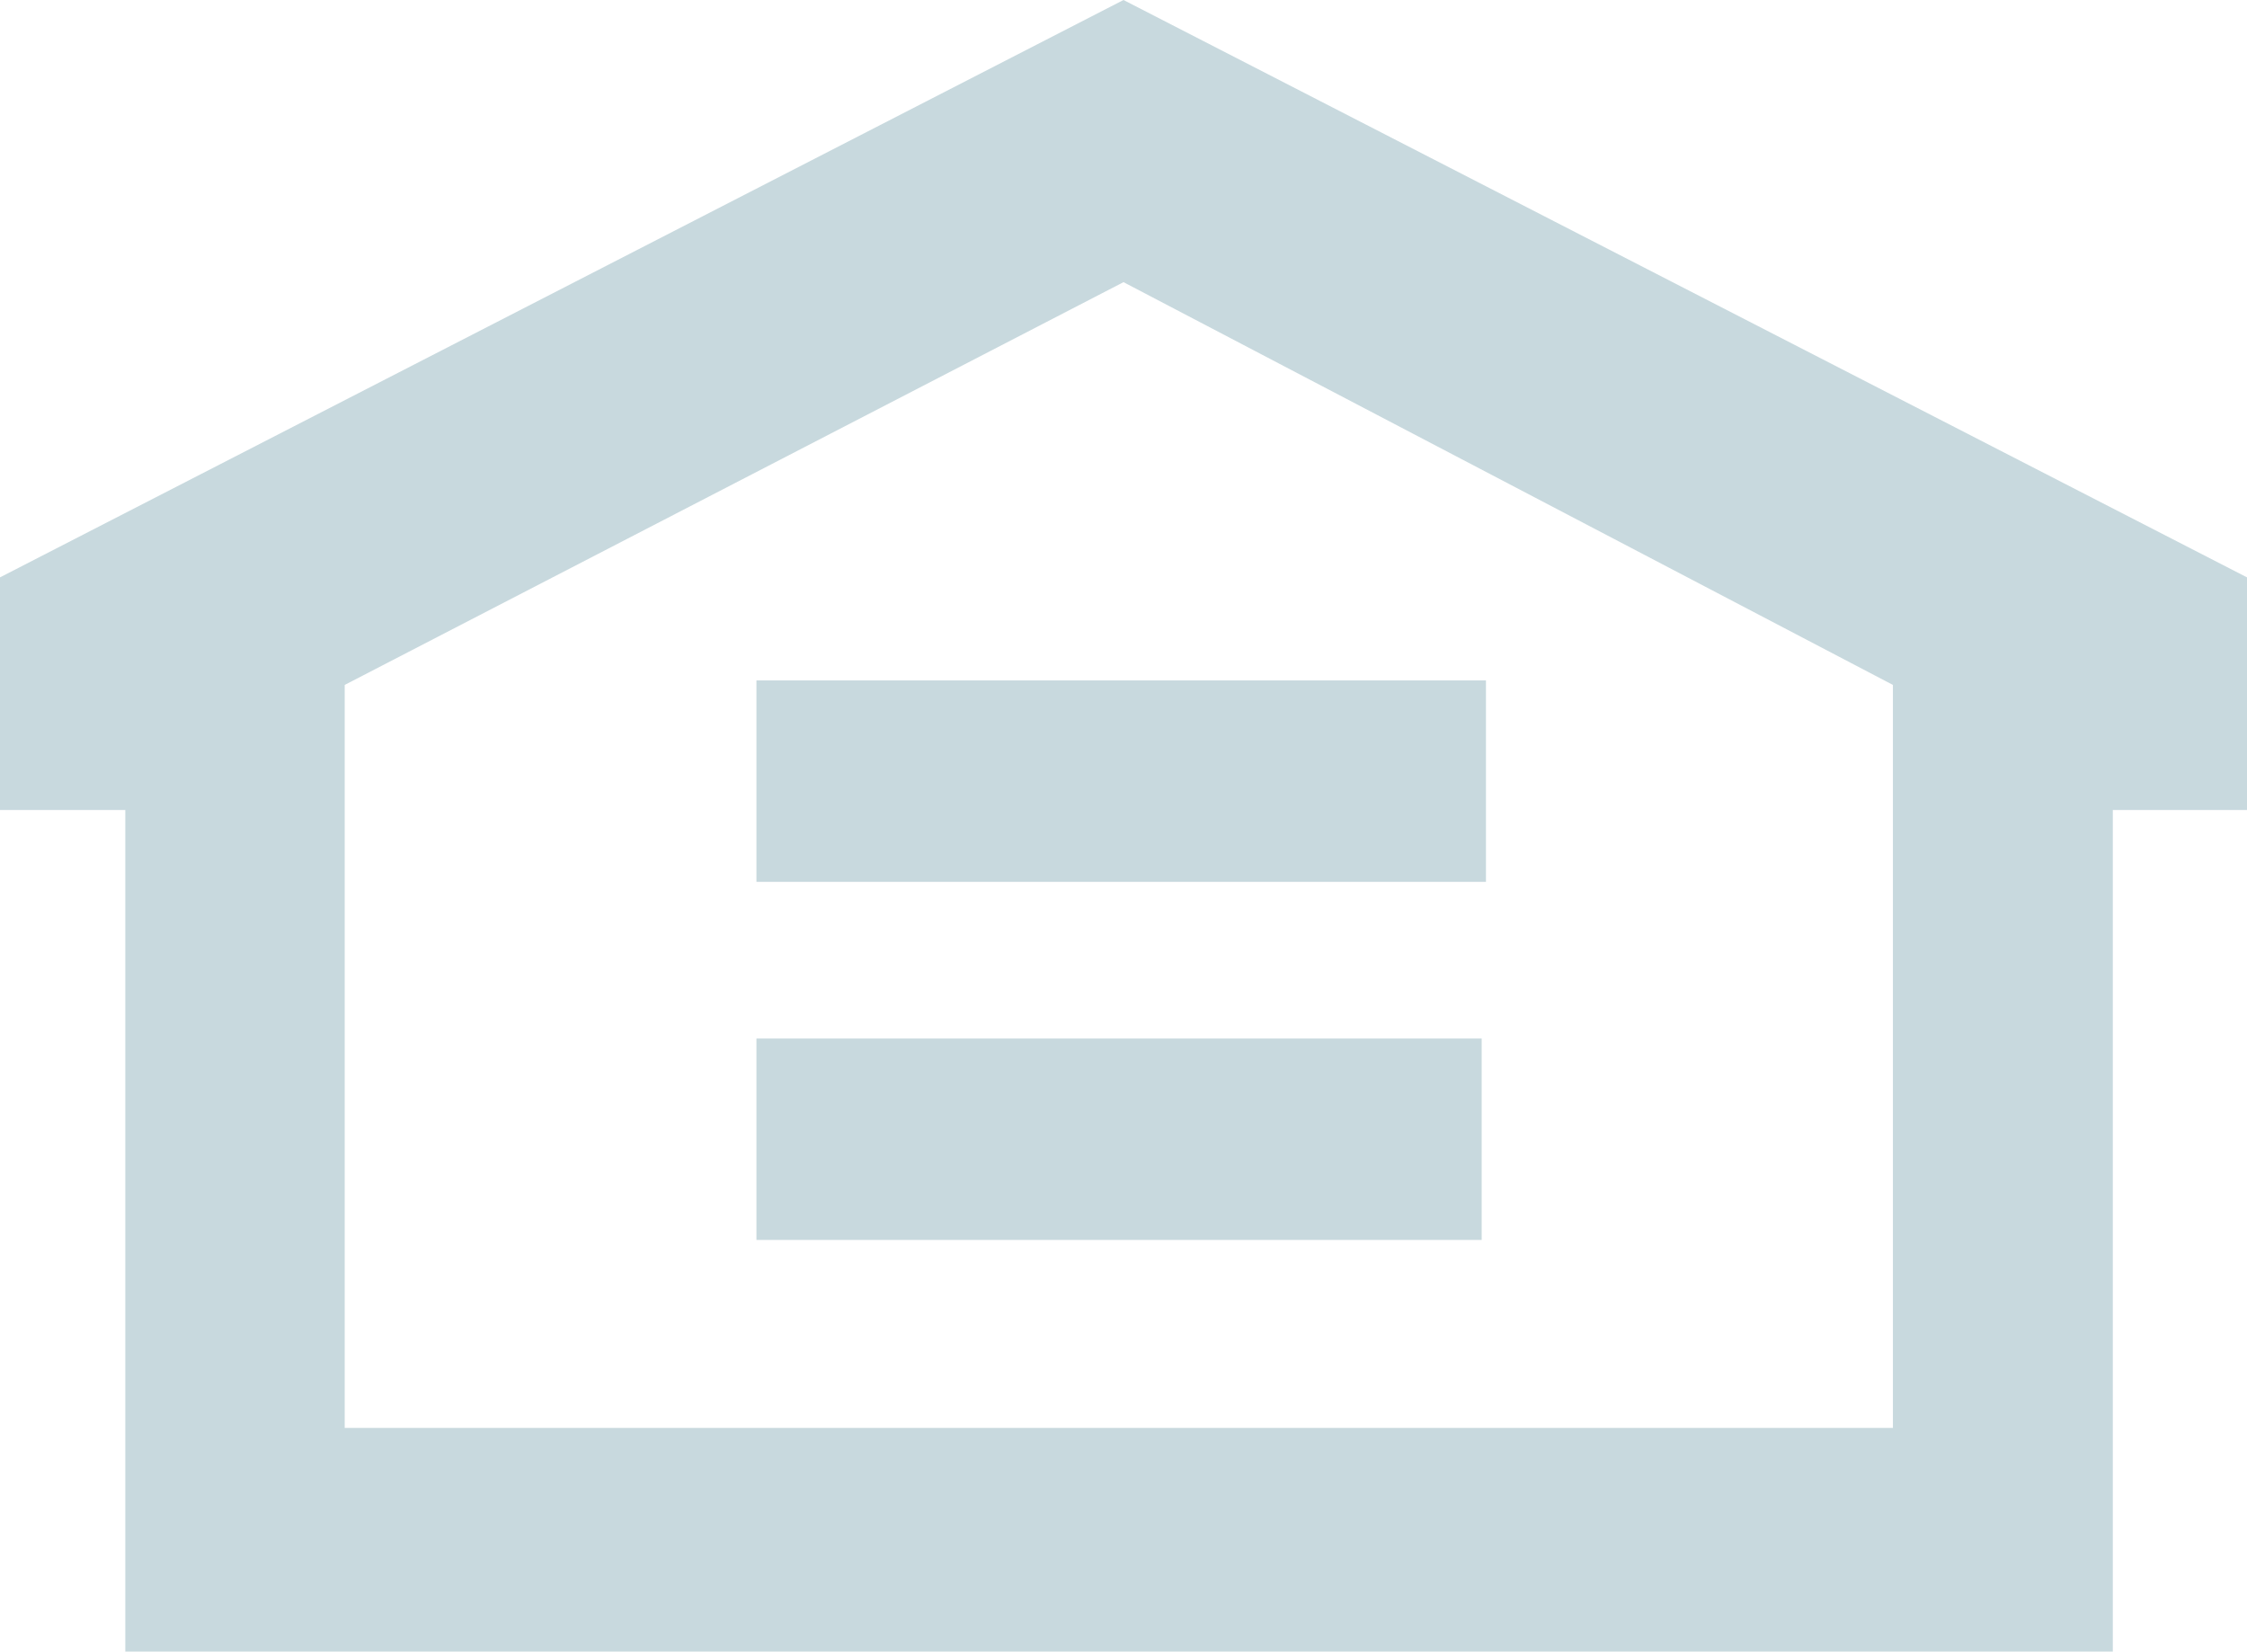 <svg xmlns="http://www.w3.org/2000/svg" width="22.02" height="16.185" viewBox="0 0 22.02 16.185"><g transform="translate(0 9.923)" style="isolation:isolate"><g transform="translate(0 -9.923)"><path d="M4.26,0-6.75,5.658v2.28h1.228v8.247H13.955V7.938h1.315V5.658ZM-3.372,6.712,4.26,2.765,11.8,6.712v7.281H-3.372Z" transform="translate(6.75)" fill="#c8d9de"/></g><path d="M4.545-1.71h7.107V-3.684H4.545Z" transform="translate(2.868 3.938)" fill="#c8d9de"/><path d="M4.545-3.861h7.149V-5.835H4.545Z" transform="translate(2.868 2.58)" fill="#c8d9de"/></g></svg>